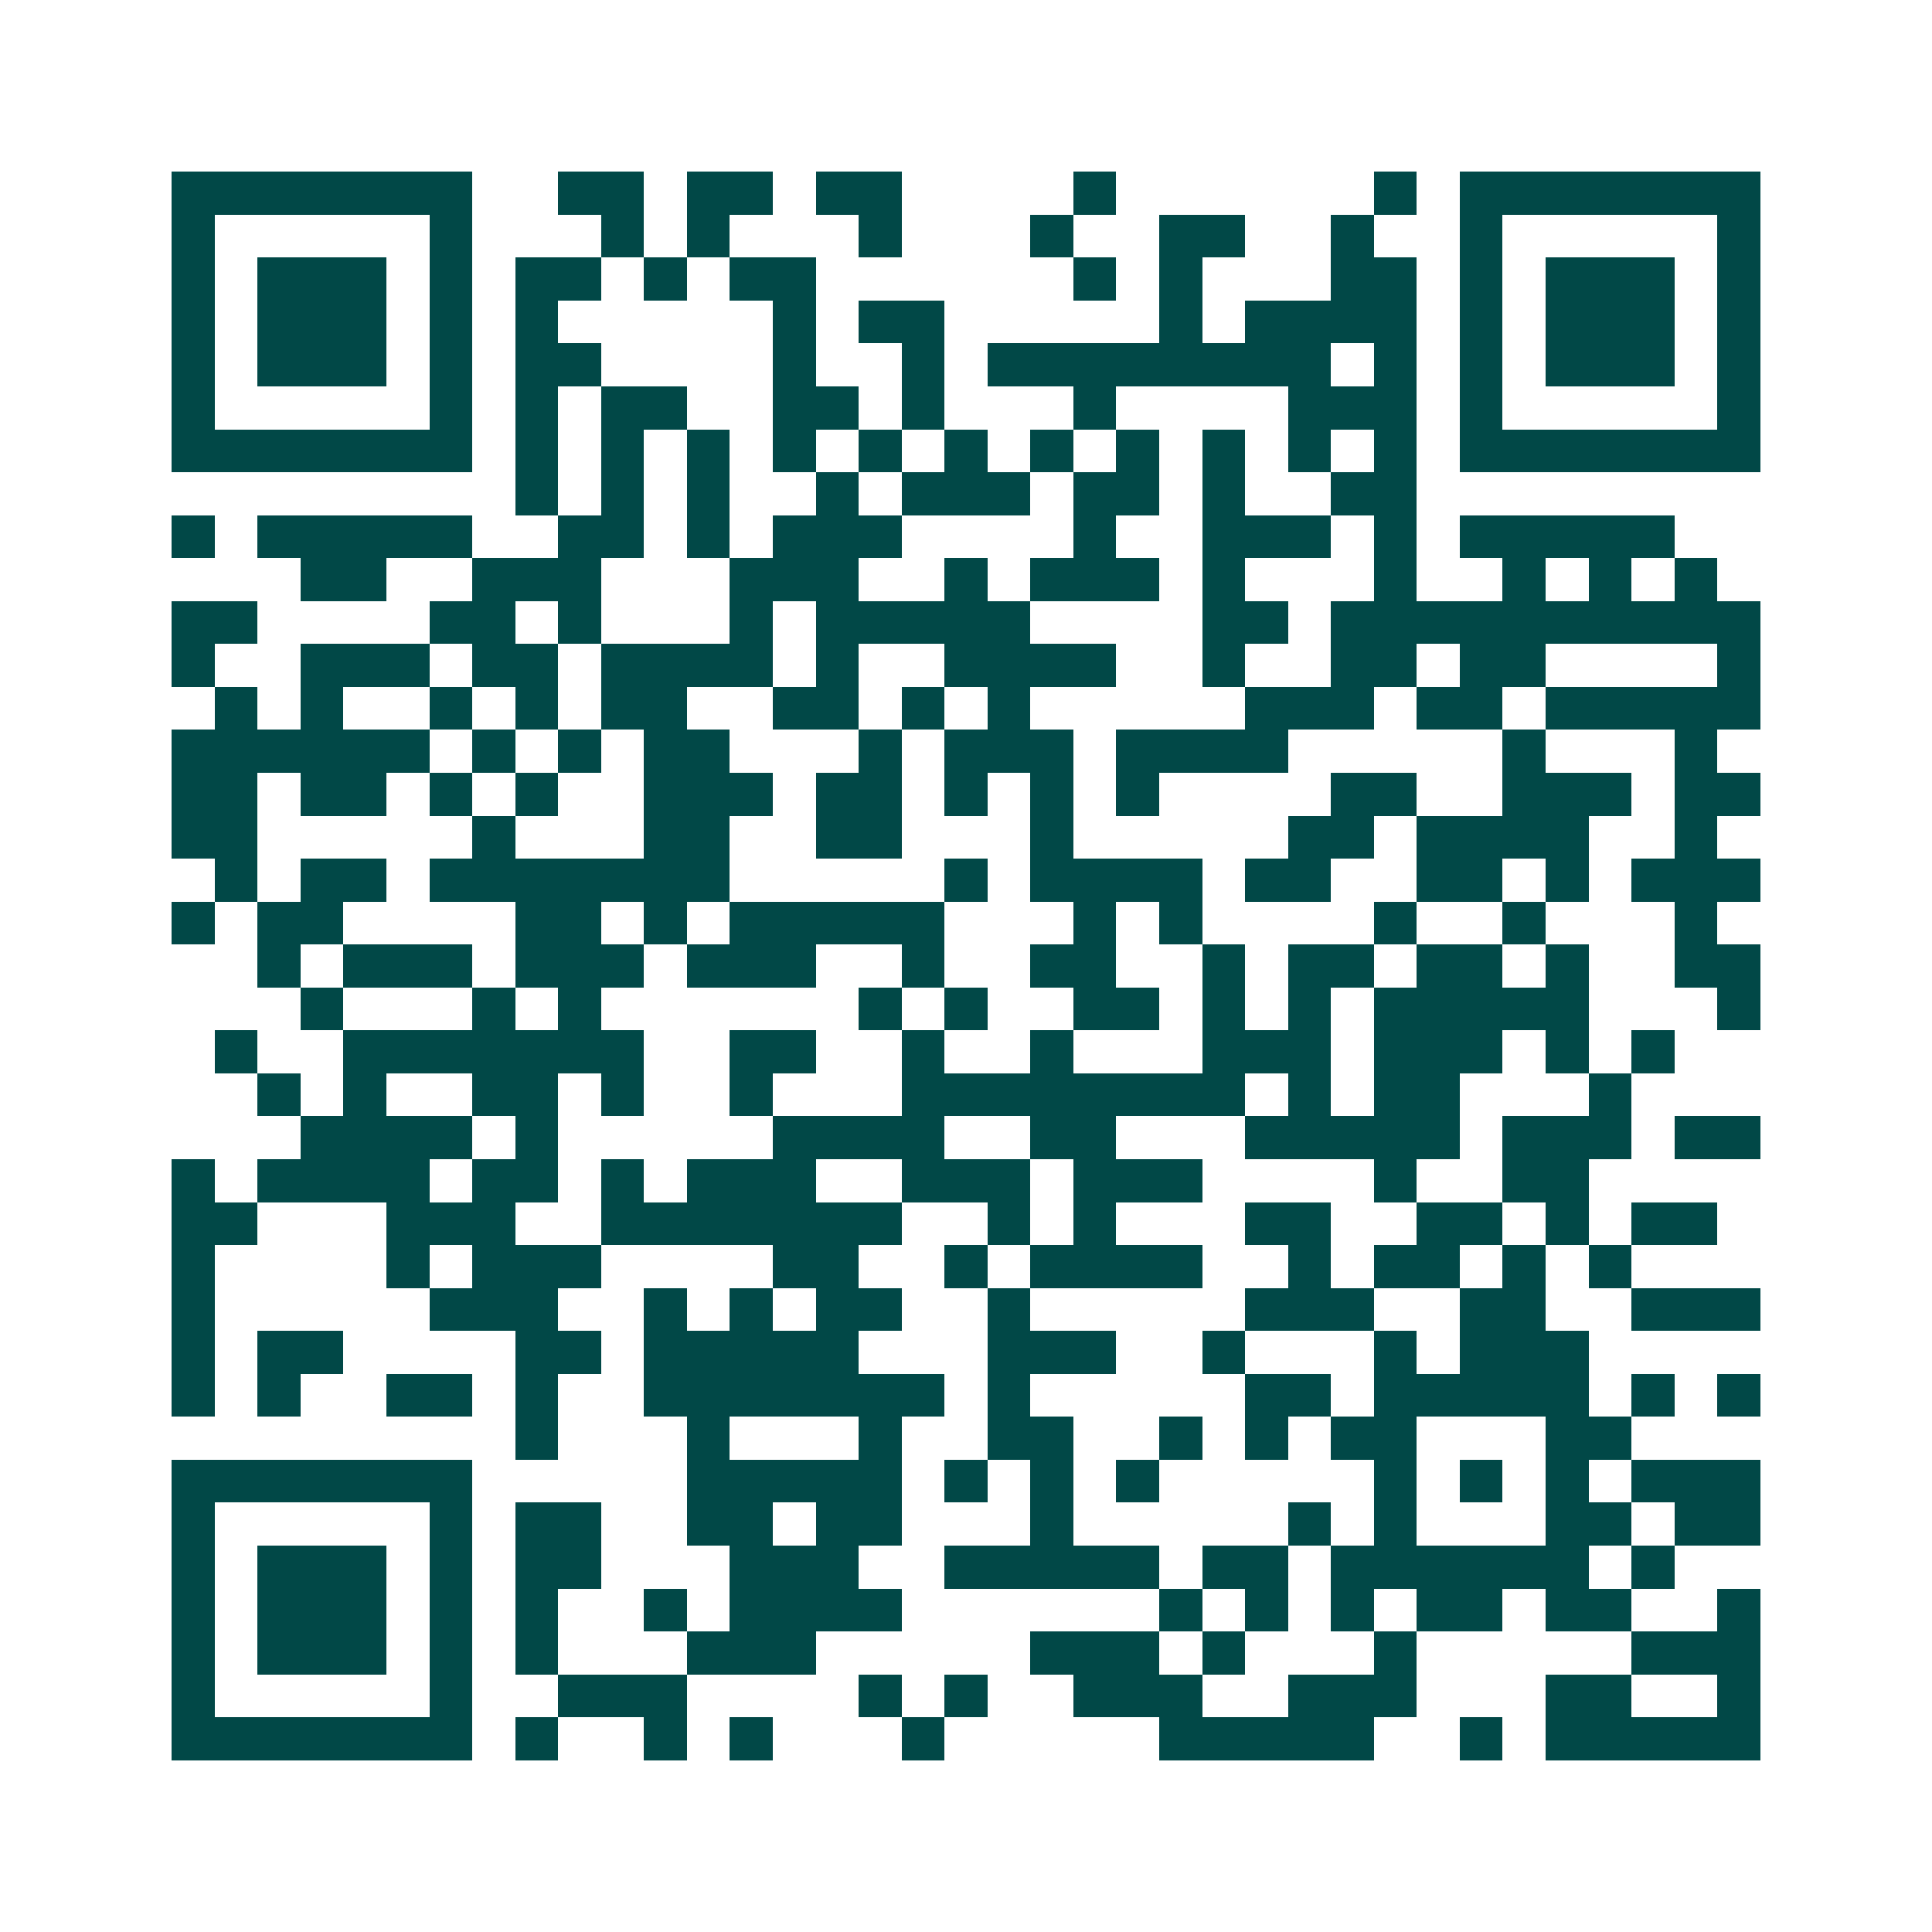 <svg xmlns="http://www.w3.org/2000/svg" width="200" height="200" viewBox="0 0 45 45" shape-rendering="crispEdges"><path fill="#ffffff" d="M0 0h45v45H0z"/><path stroke="#014847" d="M4 4.5h7m2 0h2m1 0h2m1 0h2m4 0h1m6 0h1m1 0h7M4 5.5h1m5 0h1m3 0h1m1 0h1m3 0h1m3 0h1m2 0h2m2 0h1m2 0h1m5 0h1M4 6.5h1m1 0h3m1 0h1m1 0h2m1 0h1m1 0h2m6 0h1m1 0h1m3 0h2m1 0h1m1 0h3m1 0h1M4 7.5h1m1 0h3m1 0h1m1 0h1m5 0h1m1 0h2m5 0h1m1 0h4m1 0h1m1 0h3m1 0h1M4 8.5h1m1 0h3m1 0h1m1 0h2m4 0h1m2 0h1m1 0h8m1 0h1m1 0h1m1 0h3m1 0h1M4 9.5h1m5 0h1m1 0h1m1 0h2m2 0h2m1 0h1m3 0h1m4 0h3m1 0h1m5 0h1M4 10.5h7m1 0h1m1 0h1m1 0h1m1 0h1m1 0h1m1 0h1m1 0h1m1 0h1m1 0h1m1 0h1m1 0h1m1 0h7M12 11.5h1m1 0h1m1 0h1m2 0h1m1 0h3m1 0h2m1 0h1m2 0h2M4 12.5h1m1 0h5m2 0h2m1 0h1m1 0h3m4 0h1m2 0h3m1 0h1m1 0h5M7 13.5h2m2 0h3m3 0h3m2 0h1m1 0h3m1 0h1m3 0h1m2 0h1m1 0h1m1 0h1M4 14.5h2m4 0h2m1 0h1m3 0h1m1 0h5m4 0h2m1 0h10M4 15.5h1m2 0h3m1 0h2m1 0h4m1 0h1m2 0h4m2 0h1m2 0h2m1 0h2m4 0h1M5 16.5h1m1 0h1m2 0h1m1 0h1m1 0h2m2 0h2m1 0h1m1 0h1m5 0h3m1 0h2m1 0h5M4 17.5h6m1 0h1m1 0h1m1 0h2m3 0h1m1 0h3m1 0h4m5 0h1m3 0h1M4 18.5h2m1 0h2m1 0h1m1 0h1m2 0h3m1 0h2m1 0h1m1 0h1m1 0h1m4 0h2m2 0h3m1 0h2M4 19.5h2m5 0h1m3 0h2m2 0h2m3 0h1m5 0h2m1 0h4m2 0h1M5 20.5h1m1 0h2m1 0h7m5 0h1m1 0h4m1 0h2m2 0h2m1 0h1m1 0h3M4 21.5h1m1 0h2m4 0h2m1 0h1m1 0h5m3 0h1m1 0h1m4 0h1m2 0h1m3 0h1M6 22.5h1m1 0h3m1 0h3m1 0h3m2 0h1m2 0h2m2 0h1m1 0h2m1 0h2m1 0h1m2 0h2M7 23.5h1m3 0h1m1 0h1m6 0h1m1 0h1m2 0h2m1 0h1m1 0h1m1 0h5m3 0h1M5 24.5h1m2 0h7m2 0h2m2 0h1m2 0h1m3 0h3m1 0h3m1 0h1m1 0h1M6 25.5h1m1 0h1m2 0h2m1 0h1m2 0h1m3 0h8m1 0h1m1 0h2m3 0h1M7 26.5h4m1 0h1m5 0h4m2 0h2m3 0h5m1 0h3m1 0h2M4 27.5h1m1 0h4m1 0h2m1 0h1m1 0h3m2 0h3m1 0h3m4 0h1m2 0h2M4 28.5h2m3 0h3m2 0h7m2 0h1m1 0h1m3 0h2m2 0h2m1 0h1m1 0h2M4 29.5h1m4 0h1m1 0h3m4 0h2m2 0h1m1 0h4m2 0h1m1 0h2m1 0h1m1 0h1M4 30.5h1m5 0h3m2 0h1m1 0h1m1 0h2m2 0h1m5 0h3m2 0h2m2 0h3M4 31.5h1m1 0h2m4 0h2m1 0h5m3 0h3m2 0h1m3 0h1m1 0h3M4 32.5h1m1 0h1m2 0h2m1 0h1m2 0h7m1 0h1m5 0h2m1 0h5m1 0h1m1 0h1M12 33.5h1m3 0h1m3 0h1m2 0h2m2 0h1m1 0h1m1 0h2m3 0h2M4 34.5h7m5 0h5m1 0h1m1 0h1m1 0h1m5 0h1m1 0h1m1 0h1m1 0h3M4 35.5h1m5 0h1m1 0h2m2 0h2m1 0h2m3 0h1m5 0h1m1 0h1m3 0h2m1 0h2M4 36.5h1m1 0h3m1 0h1m1 0h2m3 0h3m2 0h5m1 0h2m1 0h6m1 0h1M4 37.5h1m1 0h3m1 0h1m1 0h1m2 0h1m1 0h4m6 0h1m1 0h1m1 0h1m1 0h2m1 0h2m2 0h1M4 38.5h1m1 0h3m1 0h1m1 0h1m3 0h3m5 0h3m1 0h1m3 0h1m5 0h3M4 39.5h1m5 0h1m2 0h3m4 0h1m1 0h1m2 0h3m2 0h3m3 0h2m2 0h1M4 40.5h7m1 0h1m2 0h1m1 0h1m3 0h1m5 0h5m2 0h1m1 0h5"/></svg>

